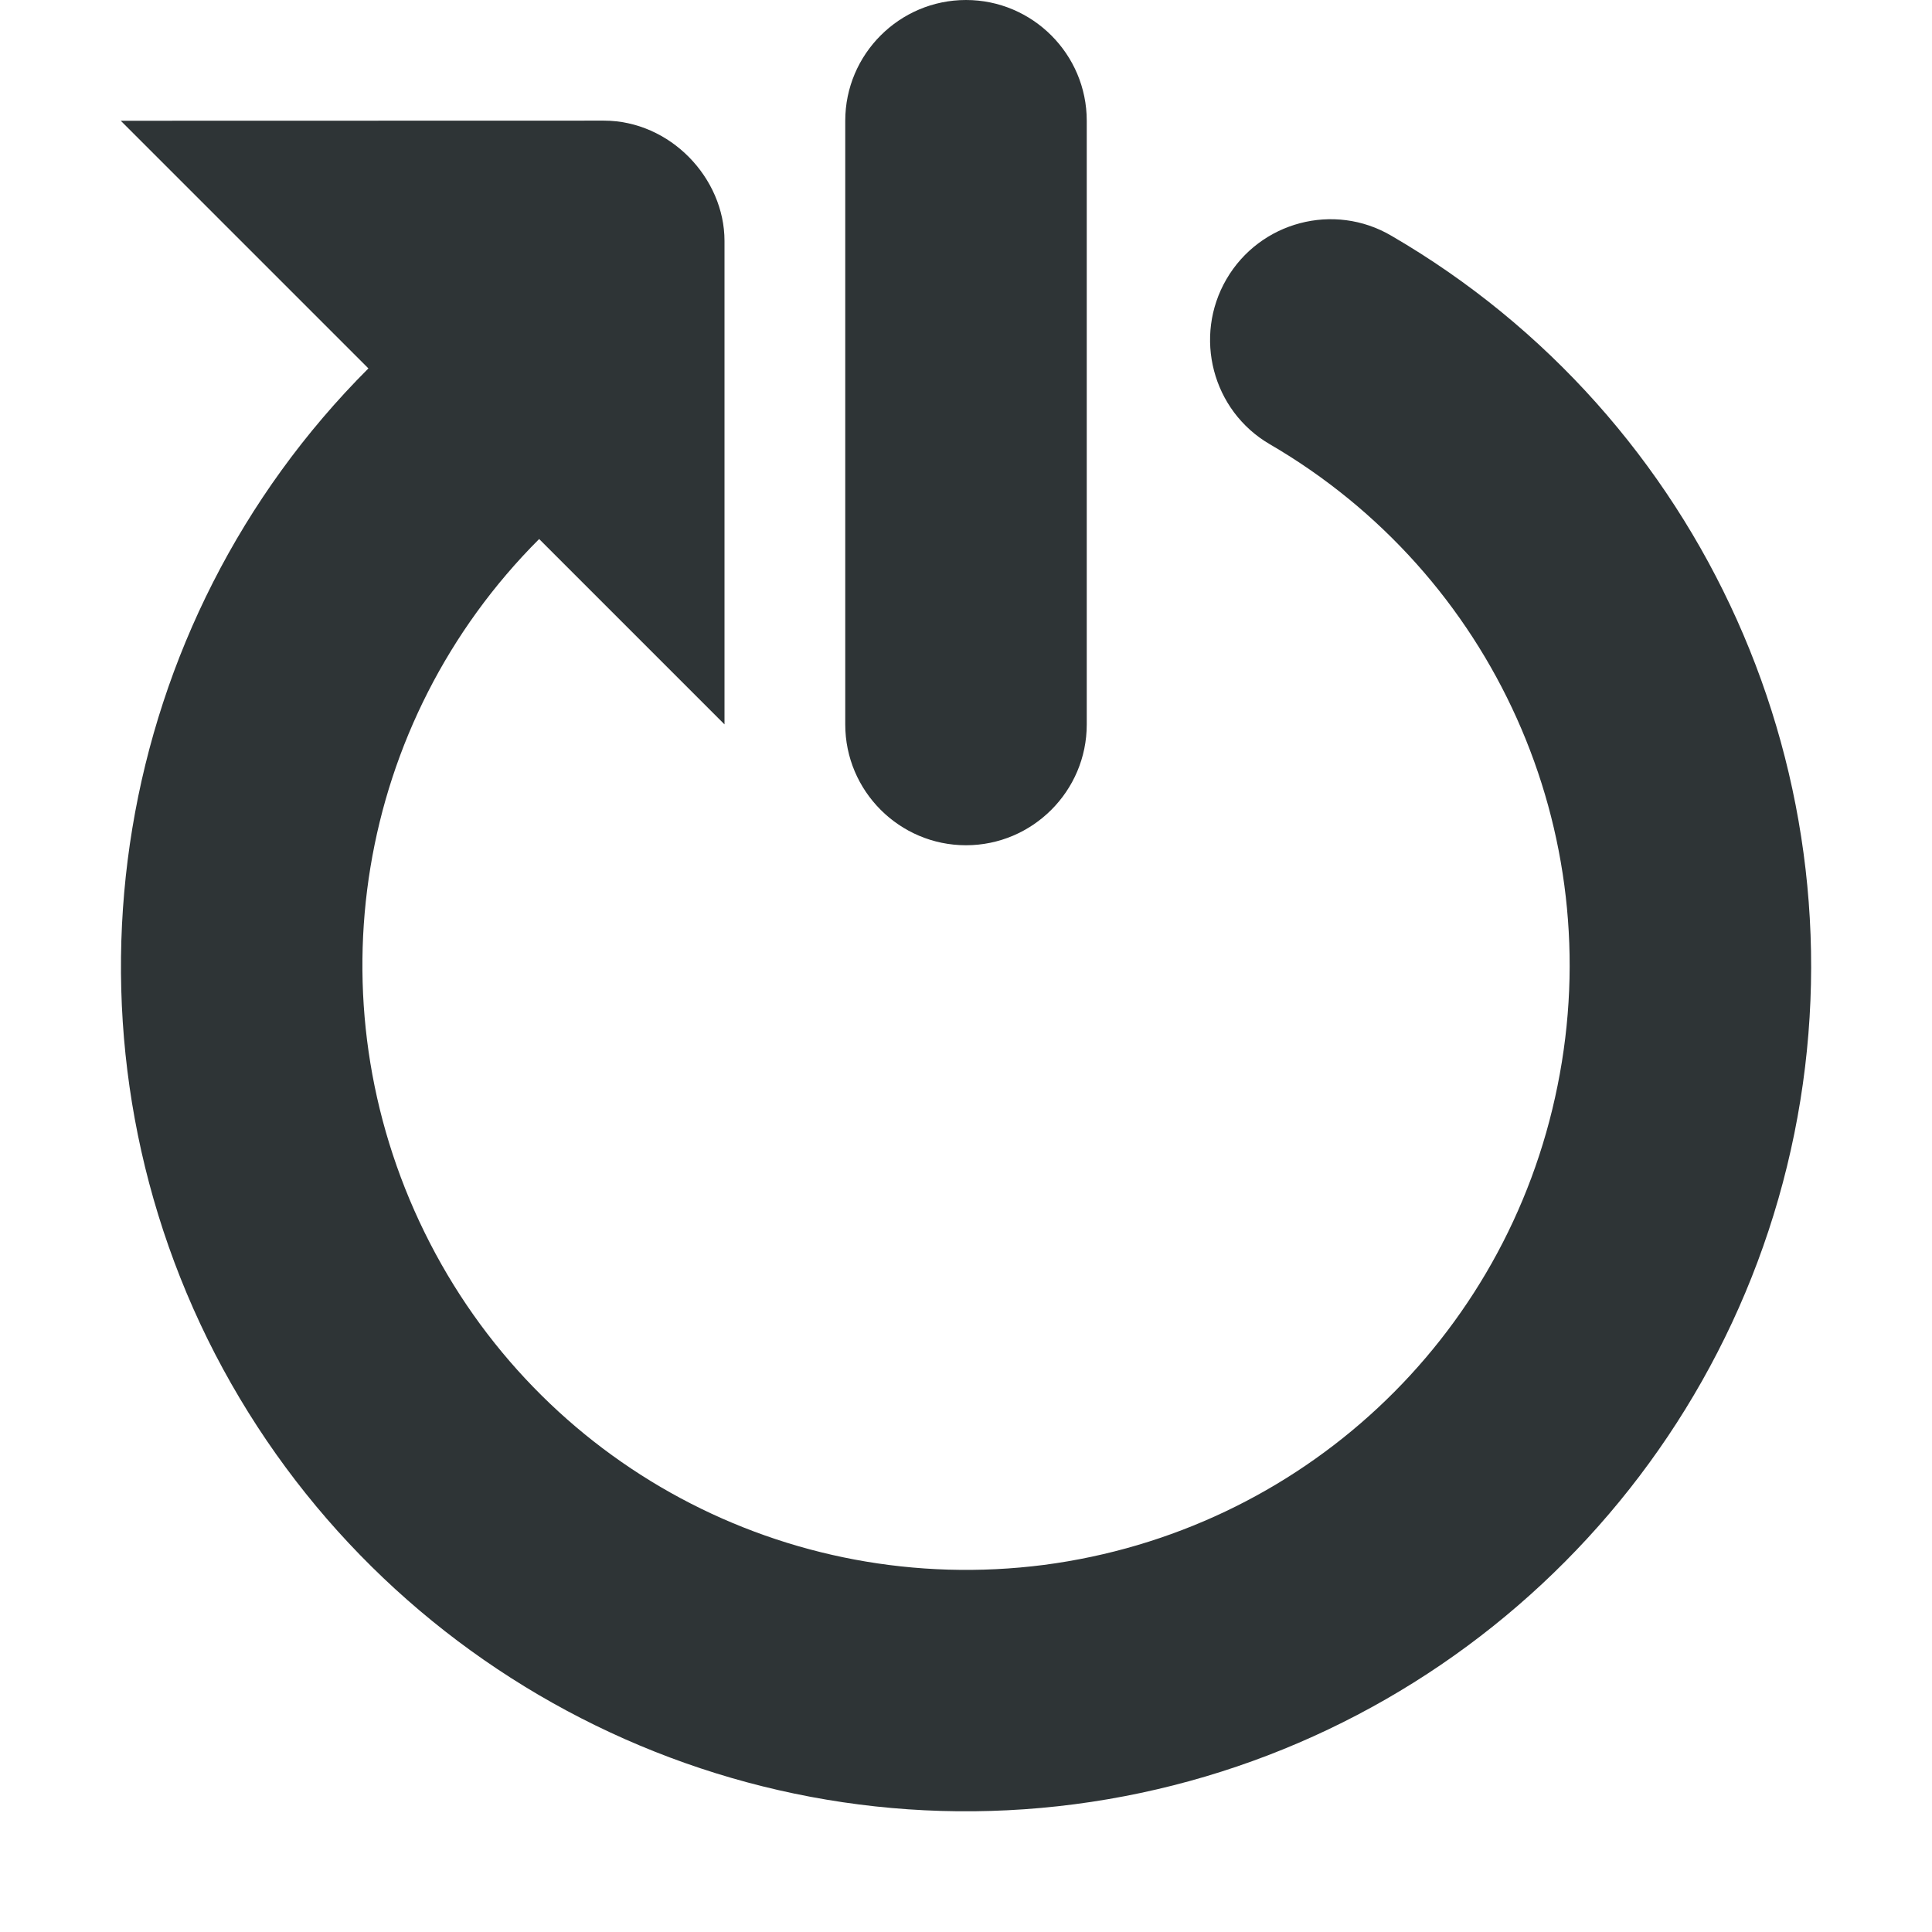 <?xml version="1.0" encoding="UTF-8"?>
<!-- Скачано с сайта svg4.ru / Downloaded from svg4.ru -->
<svg width="800px" height="800px" viewBox="0 0 16 16" xmlns="http://www.w3.org/2000/svg">
    <path d="m 8 0 c -0.551 0 -1 0.449 -1 1 v 5 c 0 0.551 0.449 1 1 1 s 1 -0.449 1 -1 v -5 c 0 -0.551 -0.449 -1 -1 -1 z m -7 1 l 2.051 2.051 c -2.117 2.117 -2.652 5.355 -1.332 8.039 c 1.324 2.684 4.215 4.238 7.18 3.852 c 2.969 -0.387 5.367 -2.625 5.961 -5.555 c 0.594 -2.934 -0.75 -5.93 -3.336 -7.434 c -0.477 -0.281 -1.09 -0.117 -1.367 0.359 s -0.117 1.09 0.359 1.367 c 1.852 1.078 2.809 3.207 2.383 5.312 c -0.422 2.102 -2.129 3.691 -4.254 3.969 c -2.129 0.273 -4.184 -0.828 -5.129 -2.754 s -0.566 -4.227 0.949 -5.742 l 1.535 1.535 v -4.004 c 0 -0.52 -0.449 -0.996 -1 -0.996 z m 0 0" fill="#2e3436"/>
</svg>